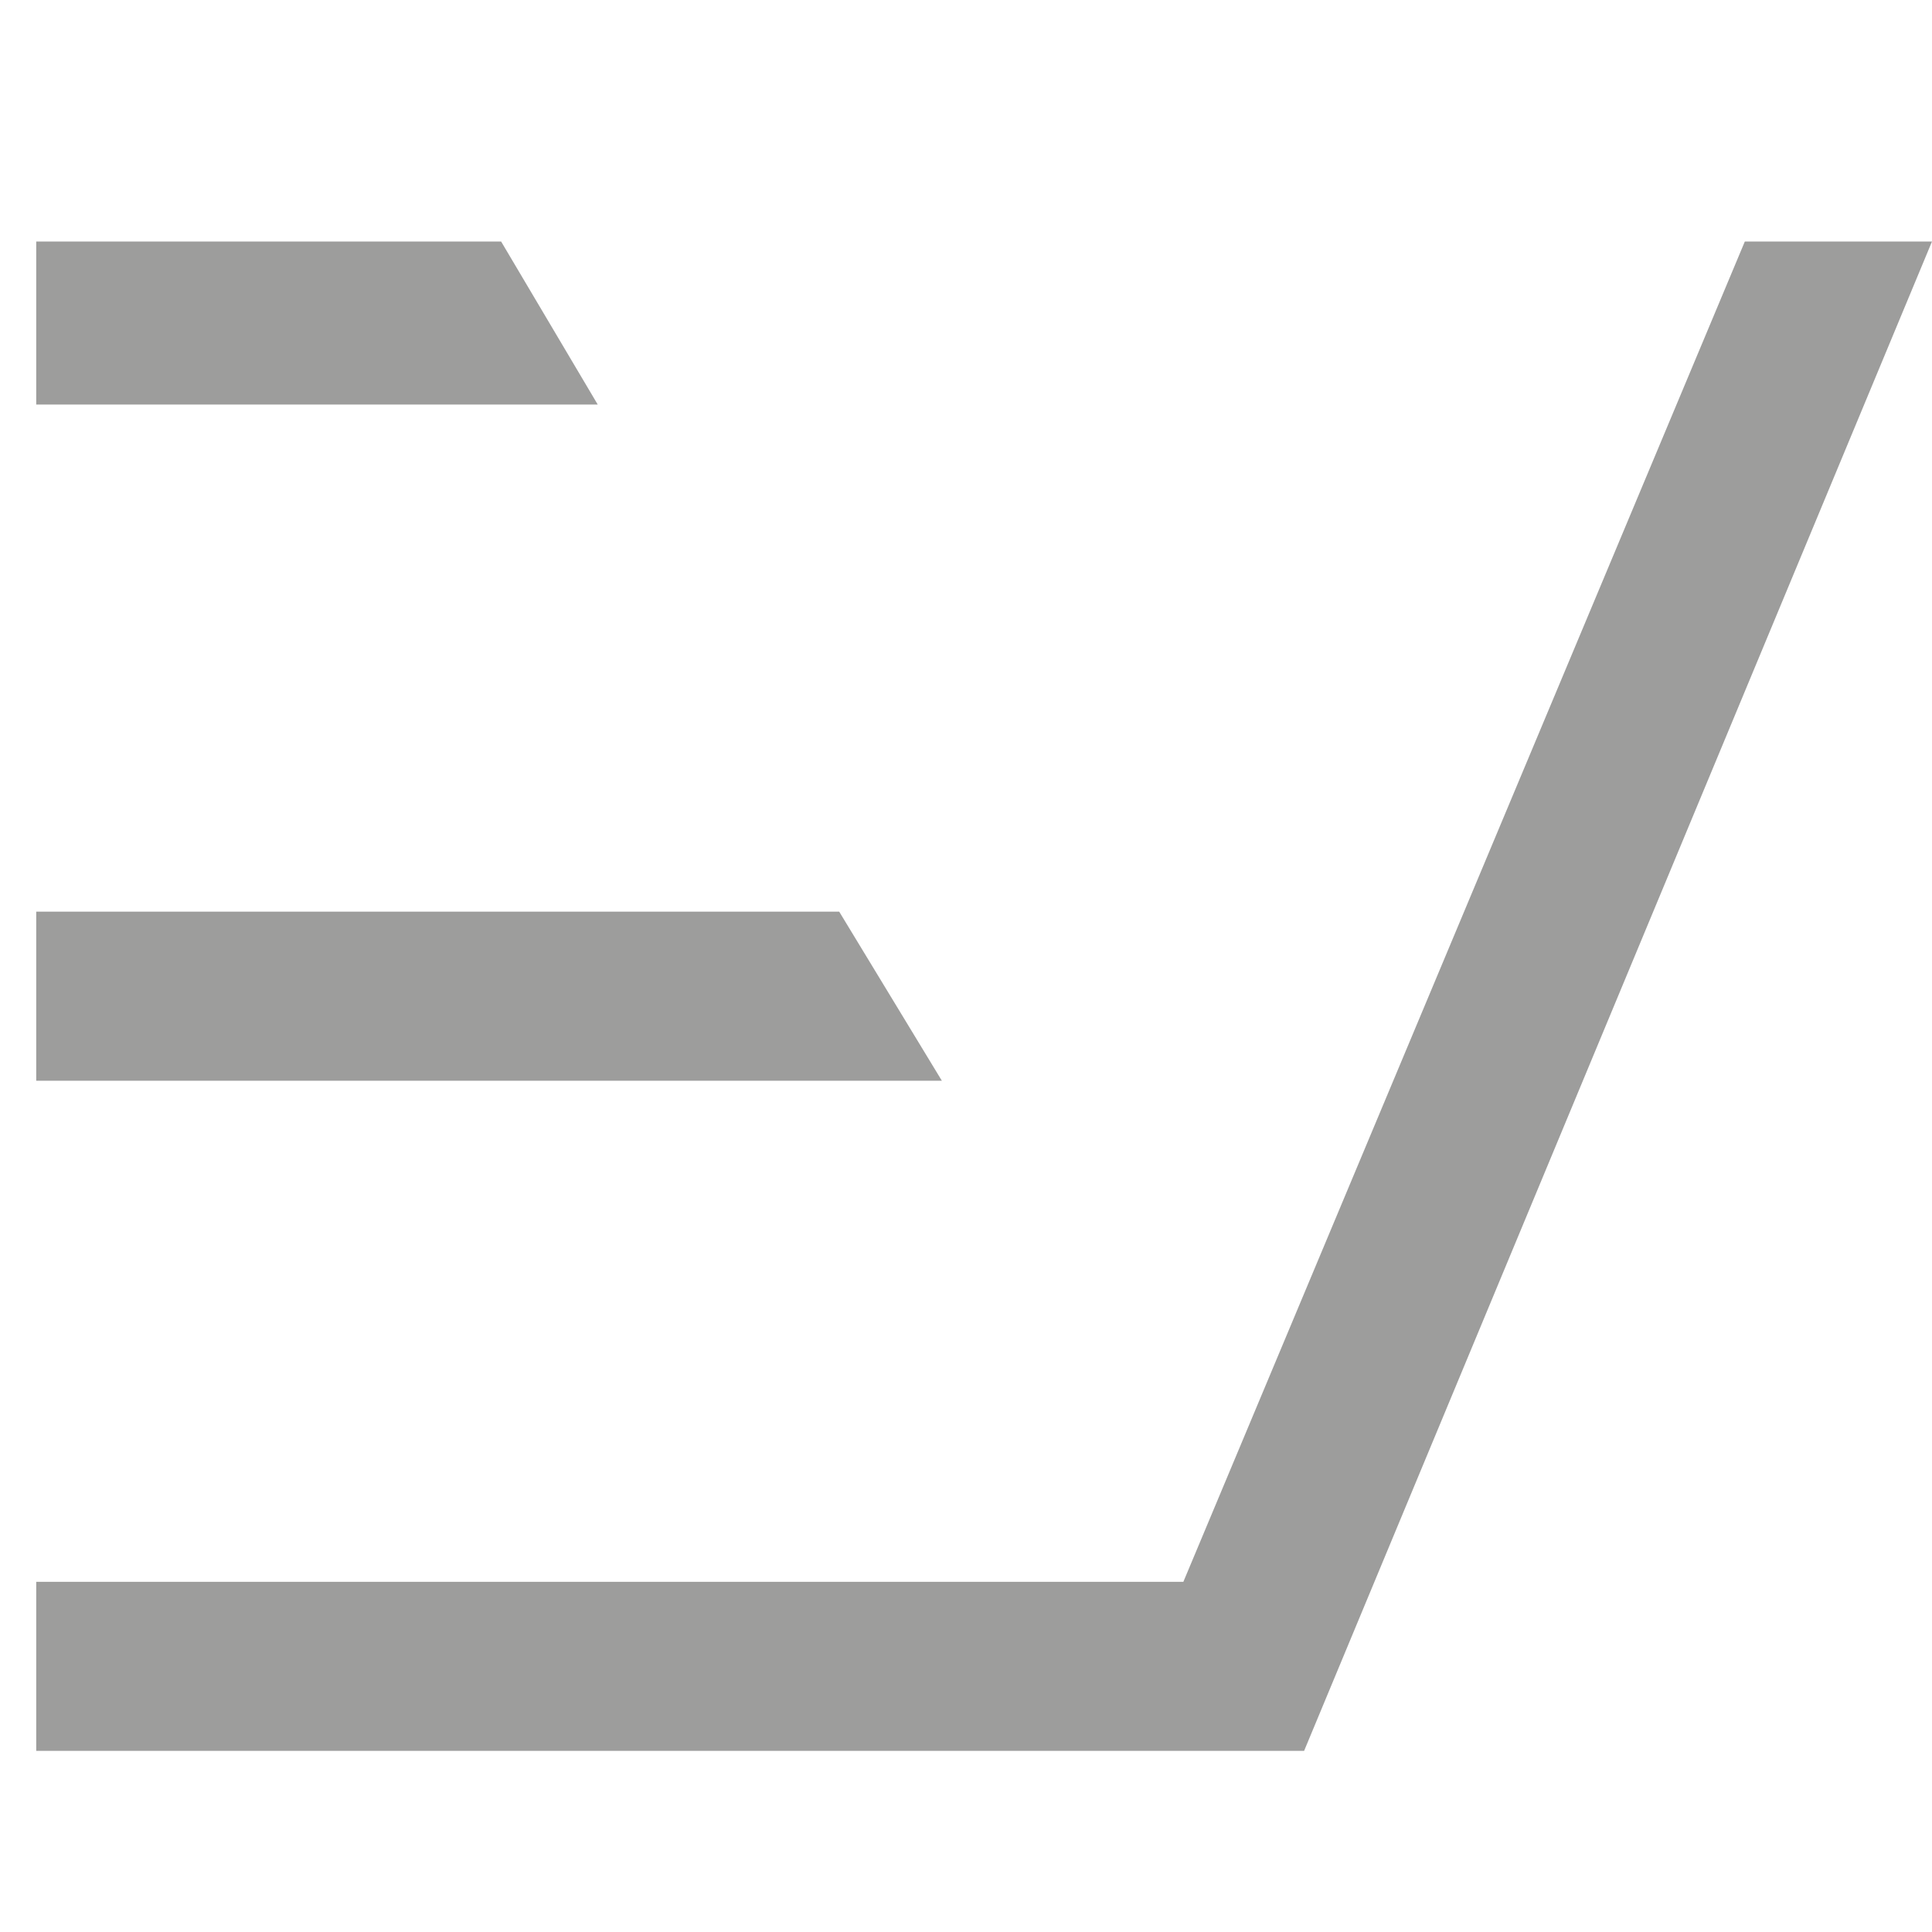 <?xml version="1.0" encoding="utf-8"?>
<!-- Generator: Adobe Illustrator 22.1.0, SVG Export Plug-In . SVG Version: 6.00 Build 0)  -->
<svg version="1.1" id="Layer_1" xmlns="http://www.w3.org/2000/svg" xmlns:xlink="http://www.w3.org/1999/xlink" x="0px" y="0px"
	 viewBox="0 0 32 32" style="enable-background:new 0 0 32 32;" xml:space="preserve">
<style type="text/css">
	.st0{fill:#9D9D9C;}
</style>
<polygon class="st0" points="21.6,29 0.6,29 0.6,26.2 19.6,26.2 28.9,4 32,4 "/>
<polygon class="st0" points="15.6,17.9 0.6,17.9 0.6,15.1 13.9,15.1 "/>
<polygon class="st0" points="9.9,6.7 0.6,6.7 0.6,4 8.3,4 "/>
</svg>
